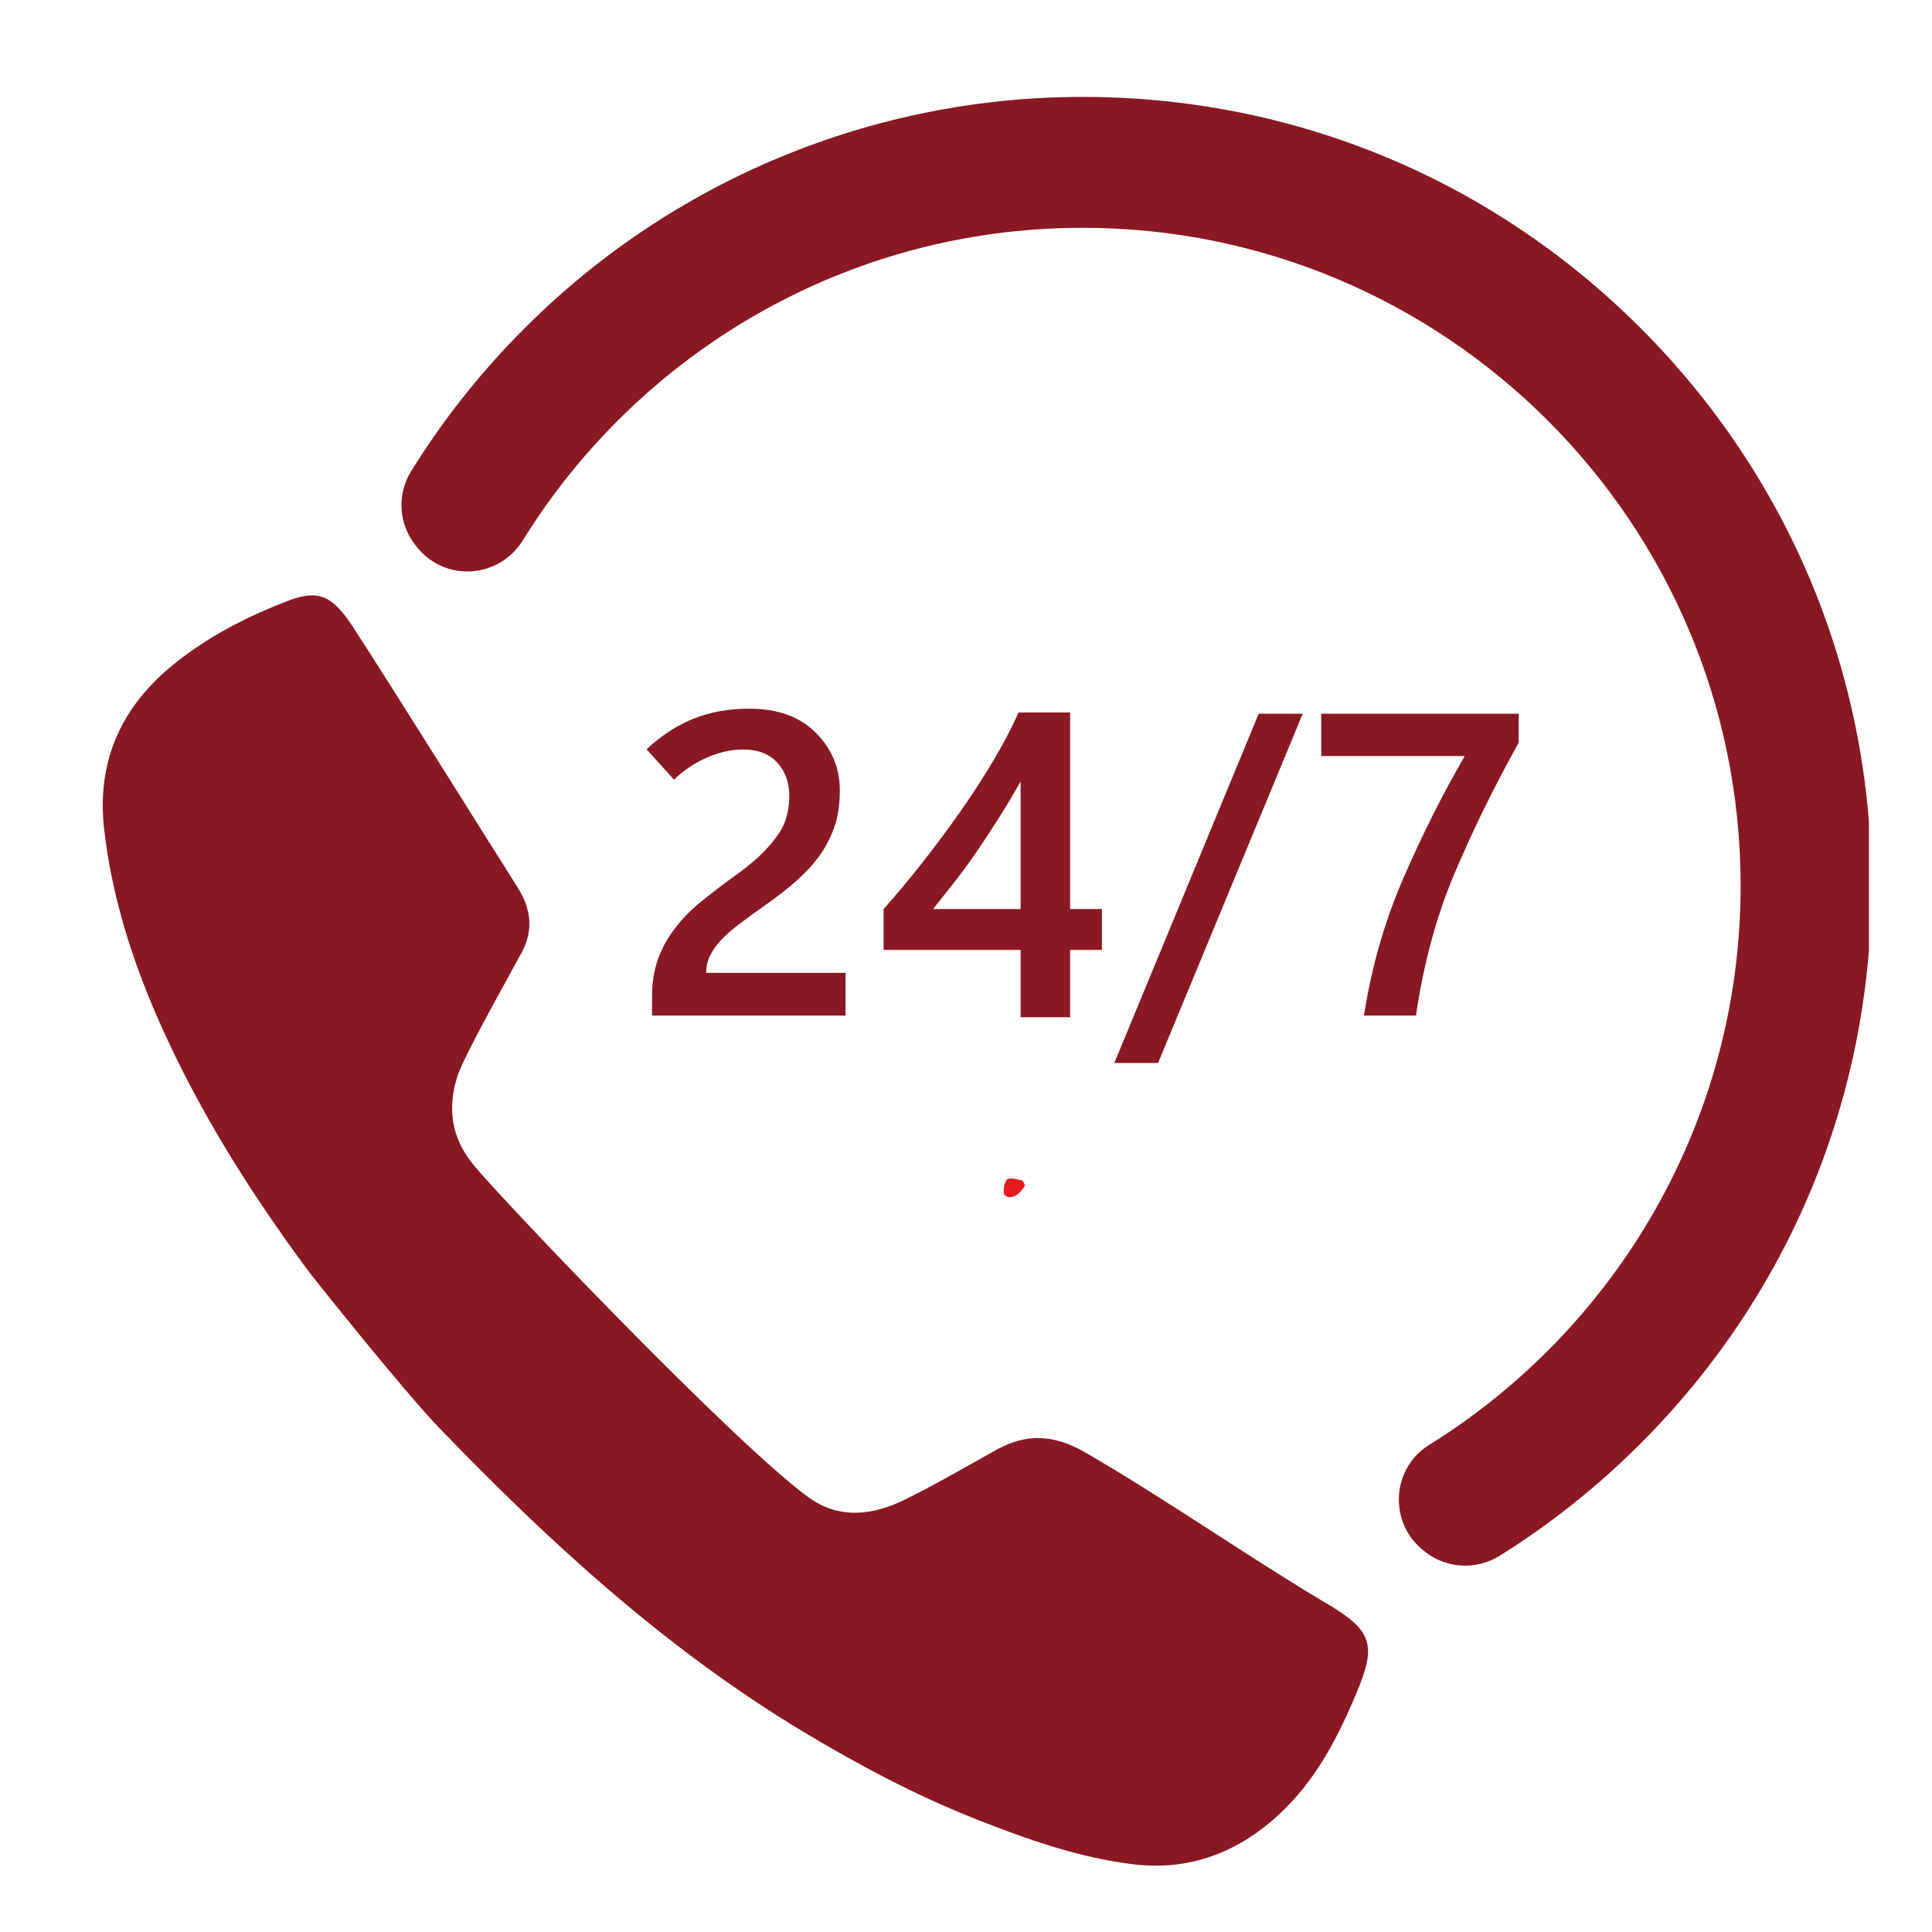 <svg xmlns="http://www.w3.org/2000/svg" xmlns:xlink="http://www.w3.org/1999/xlink" width="250" zoomAndPan="magnify" viewBox="0 0 187.5 187.5" height="250" preserveAspectRatio="xMidYMid meet" version="1.0"><defs><clipPath id="939175dfd0"><path d="M 97.383 114.363 L 99.492 114.363 L 99.492 116.191 L 97.383 116.191 Z M 97.383 114.363 " clip-rule="nonzero"/></clipPath><clipPath id="8a2c94d051"><path d="M 99.484 115.043 C 98.586 116.539 97.691 116.238 97.465 115.941 C 97.316 115.641 97.465 114.668 97.766 114.445 C 98.062 114.219 99.262 114.594 99.262 114.594 " clip-rule="nonzero"/></clipPath><clipPath id="3204ce9443"><path d="M 0.383 0.363 L 2.492 0.363 L 2.492 2.191 L 0.383 2.191 Z M 0.383 0.363 " clip-rule="nonzero"/></clipPath><clipPath id="e84d2b2e8f"><path d="M 2.484 1.043 C 1.586 2.539 0.691 2.238 0.465 1.941 C 0.316 1.641 0.465 0.668 0.766 0.445 C 1.062 0.219 2.262 0.594 2.262 0.594 " clip-rule="nonzero"/></clipPath><clipPath id="382da857b2"><rect x="0" width="3" y="0" height="3"/></clipPath><clipPath id="84a437e478"><path d="M 9.336 57 L 133 57 L 133 181.379 L 9.336 181.379 Z M 9.336 57 " clip-rule="nonzero"/></clipPath><clipPath id="85fcbf44ac"><path d="M 38 9.336 L 181.379 9.336 L 181.379 152 L 38 152 Z M 38 9.336 " clip-rule="nonzero"/></clipPath></defs><g clip-path="url(#939175dfd0)"><g clip-path="url(#8a2c94d051)"><g transform="matrix(1, 0, 0, 1, 97, 114)"><g clip-path="url(#382da857b2)"><g clip-path="url(#3204ce9443)"><g clip-path="url(#e84d2b2e8f)"><rect x="-138.25" width="270" fill="#e7191f" height="270" y="-155.25" fill-opacity="1"/></g></g></g></g></g></g><g clip-path="url(#84a437e478)"><path fill="#891824" d="M 128.898 155.707 C 120.949 150.984 113.391 145.645 105.387 140.996 C 102.352 139.234 99.684 139.055 96.73 140.691 C 93.789 142.32 90.883 144.023 87.871 145.512 C 84.742 147.059 81.48 147.504 78.441 145.297 C 71.352 140.148 48.895 116.641 45.938 113.031 C 43.812 110.438 43.402 107.605 44.383 104.469 C 44.984 102.539 49.445 94.648 50.641 92.422 C 51.797 90.262 51.539 88.16 50.219 86.094 C 48.191 82.922 37.602 65.949 34.18 60.734 C 32.215 57.746 30.84 57.199 27.918 58.32 C 23.973 59.84 20.207 61.762 16.895 64.438 C 11.773 68.57 9.344 73.883 10.113 80.52 C 10.852 86.895 12.738 92.945 15.305 98.805 C 19.145 107.578 24.203 115.621 29.883 123.297 C 30.402 124 39.18 135.004 42.629 138.586 C 53.359 149.711 64.691 160.102 78.035 168.113 C 83.422 171.344 88.941 174.27 94.781 176.574 C 99.719 178.52 104.75 180.301 110.016 180.934 C 115.848 181.633 120.859 179.477 124.957 175.281 C 128.027 172.145 129.969 168.305 131.645 164.312 C 133.59 159.691 133.215 158.273 128.898 155.707 " fill-opacity="1" fill-rule="nonzero"/></g><path fill="#891824" d="M 70.004 91.207 C 70.492 90.688 71.117 90.148 71.871 89.582 C 72.629 89.02 73.516 88.375 74.539 87.652 C 75.559 86.93 76.492 86.195 77.336 85.445 C 78.18 84.695 78.918 83.895 79.543 83.035 C 80.129 82.219 80.602 81.309 80.961 80.297 C 81.324 79.289 81.504 78.086 81.504 76.684 C 81.504 74.543 80.73 72.691 79.188 71.125 C 77.641 69.559 75.477 68.777 72.699 68.777 C 70.738 68.777 68.949 69.098 67.336 69.734 C 65.723 70.379 64.195 71.371 62.75 72.719 L 65.406 75.66 C 66.453 74.68 67.566 73.949 68.734 73.465 C 69.91 72.98 71.031 72.738 72.109 72.738 C 73.539 72.738 74.645 73.16 75.426 74.008 C 76.211 74.852 76.602 75.934 76.602 77.254 C 76.602 78.043 76.492 78.777 76.273 79.461 C 76.059 80.141 75.723 80.762 75.273 81.32 C 74.824 81.934 74.262 82.551 73.59 83.18 C 72.914 83.805 72.102 84.453 71.148 85.121 C 69.988 85.965 68.93 86.781 67.961 87.57 C 66.992 88.359 66.168 89.211 65.488 90.125 C 64.793 91.008 64.254 91.992 63.863 93.066 C 63.477 94.141 63.281 95.363 63.281 96.723 L 63.281 98.562 L 82.055 98.562 L 82.055 94.414 L 68.531 94.414 C 68.531 93.828 68.656 93.281 68.898 92.77 C 69.145 92.258 69.512 91.738 70.004 91.207 " fill-opacity="1" fill-rule="nonzero"/><path fill="#891824" d="M 99.051 88.223 L 90.555 88.223 C 91.168 87.449 91.816 86.633 92.496 85.773 C 93.176 84.914 93.879 83.969 94.598 82.934 C 95.293 81.926 96.016 80.832 96.766 79.656 C 97.516 78.477 98.277 77.207 99.051 75.844 Z M 98.848 69.145 C 98.18 70.656 97.348 72.246 96.348 73.914 C 95.348 75.582 94.266 77.242 93.109 78.891 C 91.938 80.551 90.723 82.176 89.473 83.77 C 88.219 85.363 86.98 86.848 85.754 88.223 L 85.754 92.188 L 99.051 92.188 L 99.051 98.727 L 103.855 98.727 L 103.855 92.188 L 106.938 92.188 L 106.938 88.223 L 103.855 88.223 L 103.855 69.145 L 98.848 69.145 " fill-opacity="1" fill-rule="nonzero"/><path fill="#891824" d="M 122.156 69.266 L 108.145 103.16 L 112.391 103.16 L 126.43 69.266 L 122.156 69.266 " fill-opacity="1" fill-rule="nonzero"/><path fill="#891824" d="M 132.371 98.562 L 137.418 98.562 C 138.152 93.551 139.387 88.988 141.117 84.875 C 142.844 80.762 144.938 76.492 147.387 72.066 L 147.387 69.266 L 128.227 69.266 L 128.227 73.375 L 142.156 73.375 C 140.102 76.887 138.141 80.777 136.273 85.047 C 134.406 89.316 133.109 93.82 132.371 98.562 " fill-opacity="1" fill-rule="nonzero"/><g clip-path="url(#85fcbf44ac)"><path fill="#891824" d="M 159.207 31.832 C 144.684 17.309 125.355 9.336 104.805 9.406 C 84.578 9.473 65.234 17.531 50.934 31.832 C 46.676 36.086 42.98 40.754 39.891 45.746 C 38.492 48.004 38.688 50.91 40.367 52.969 C 40.414 53.027 40.461 53.086 40.508 53.145 C 43.238 56.516 48.453 56.137 50.738 52.445 C 61.996 34.266 82.117 22.125 105.023 22.109 C 140.293 22.086 168.926 50.699 168.926 85.969 C 168.926 108.852 156.828 128.957 138.691 140.234 C 135.102 142.465 134.742 147.59 137.969 150.324 C 138.012 150.363 138.055 150.398 138.098 150.434 C 140.199 152.234 143.215 152.445 145.559 150.977 C 150.449 147.922 155.027 144.285 159.207 140.105 C 173.668 125.645 181.629 106.418 181.629 85.969 C 181.629 65.516 173.668 46.289 159.207 31.832 " fill-opacity="1" fill-rule="nonzero"/></g></svg>